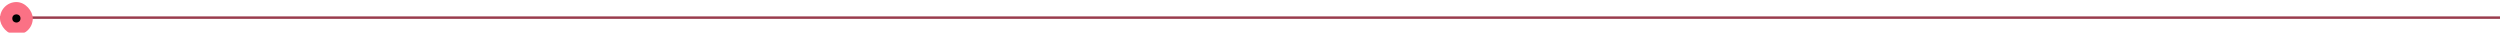 <svg width="1220" height="16" viewBox="0 0 1220 16" fill="none" xmlns="http://www.w3.org/2000/svg">
<g clip-path="url(#clip0_8042_11749)">
<line x1="1220" y1="8.6" y2="8.6" stroke="#993C4D" stroke-width="1.2"/>
<g filter="url(#filter0_dd_8042_11749)">
<rect width="16" height="16" rx="8" fill="#FB7185"/>
<circle cx="8" cy="8" r="2" fill="black"/>
</g>
</g>
<defs>
<filter id="filter0_dd_8042_11749" x="-2" y="-1" width="20" height="20" filterUnits="userSpaceOnUse" color-interpolation-filters="sRGB">
<feFlood flood-opacity="0" result="BackgroundImageFix"/>
<feColorMatrix in="SourceAlpha" type="matrix" values="0 0 0 0 0 0 0 0 0 0 0 0 0 0 0 0 0 0 127 0" result="hardAlpha"/>
<feMorphology radius="1" operator="dilate" in="SourceAlpha" result="effect1_dropShadow_8042_11749"/>
<feOffset/>
<feColorMatrix type="matrix" values="0 0 0 0 0 0 0 0 0 0 0 0 0 0 0 0 0 0 0.06 0"/>
<feBlend mode="normal" in2="BackgroundImageFix" result="effect1_dropShadow_8042_11749"/>
<feColorMatrix in="SourceAlpha" type="matrix" values="0 0 0 0 0 0 0 0 0 0 0 0 0 0 0 0 0 0 127 0" result="hardAlpha"/>
<feOffset dy="1"/>
<feGaussianBlur stdDeviation="1"/>
<feColorMatrix type="matrix" values="0 0 0 0 0 0 0 0 0 0 0 0 0 0 0 0 0 0 0.06 0"/>
<feBlend mode="normal" in2="effect1_dropShadow_8042_11749" result="effect2_dropShadow_8042_11749"/>
<feBlend mode="normal" in="SourceGraphic" in2="effect2_dropShadow_8042_11749" result="shape"/>
</filter>
<clipPath id="clip0_8042_11749">
<rect width="1220" height="16" fill="white"/>
</clipPath>
</defs>
</svg>
